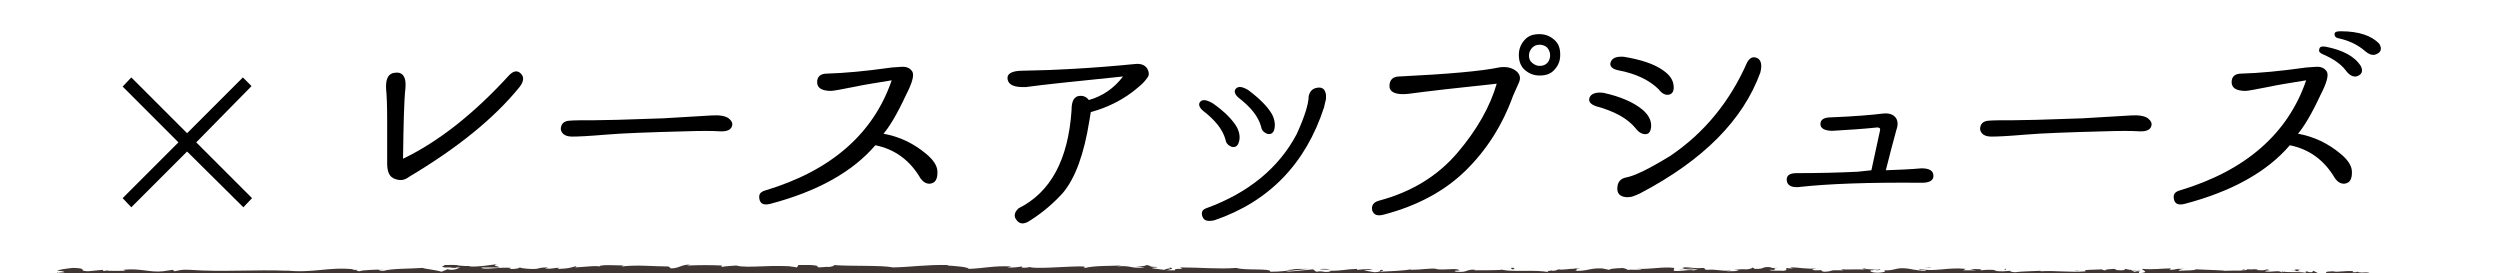 <?xml version="1.0" encoding="utf-8"?>
<!-- Generator: Adobe Illustrator 22.1.0, SVG Export Plug-In . SVG Version: 6.00 Build 0)  -->
<svg version="1.1" id="レイヤー_1" xmlns="http://www.w3.org/2000/svg" xmlns:xlink="http://www.w3.org/1999/xlink" x="0px"
	 y="0px" viewBox="0 0 519.8 56.8" style="enable-background:new 0 0 519.8 56.8;" xml:space="preserve">
<style type="text/css">
	.st0{fill:#3F3533;}
</style>
<g>
	<g>
		<g>
			<path d="M52.4,41.2l-1.8,1.9L38.9,31.5L27.3,43.1l-1.8-1.9l11.6-11.6L25.5,18l1.8-1.9l11.6,11.6l11.6-11.6l1.8,1.8L40.8,29.6
				L52.4,41.2z"/>
			<path d="M108.1,18c-5.4,6.7-13.2,12.9-23.1,18.8c-0.9,0.7-1.8,0.8-2.9,0.4s-1.6-1.4-1.6-3.2c0-1.3,0-4.3,0-9
				c0-3.2-0.1-5.3-0.2-6.2c-0.2-2.4,0.4-3.6,2-3.7c1.5-0.1,2.2,1,2,3.2C84,21,83.9,25.9,83.8,33c7.3-3.5,14.7-9.3,22.1-17.4
				c0.9-0.9,1.7-1,2.4-0.3S108.9,16.9,108.1,18z"/>
			<path d="M137.9,24.6c5.1-0.3,8.5-0.5,10.1-0.6c1.6-0.1,2.8,0.1,3.5,0.6c0.6,0.5,0.9,1,0.7,1.6c-0.2,0.8-1.1,1.2-2.6,1.1
				c-1.5-0.1-3.9-0.1-7,0c-7.7,0.2-13.2,0.4-16.7,0.7c-3.5,0.3-5.7,0.4-6.9,0.4c-1.4,0-2.2-0.5-2.4-1.5c0-1.1,0.6-1.7,1.7-1.8
				c1.1-0.1,2.9-0.1,5.3-0.1C125.3,25,130,24.9,137.9,24.6z"/>
			<path d="M183.7,27.8L183.7,27.8c3.3,0.6,6.3,2,9,4.3c1.4,1.2,2.1,2.3,2.2,3.4c0.1,1.7-0.4,2.6-1.6,2.7c-0.7,0-1.3-0.3-1.9-1.1
				c-2.2-3.8-5.4-6.1-9.4-6.9c-4.7,5.5-12,9.6-21.9,12.2c-1.3,0.3-2,0-2.2-1s0.2-1.5,1.2-1.8c13.7-4.1,22.5-11.8,26.3-22.9
				c-3.7,0.6-6.2,1-7.5,1.3c-3,0.6-4.7,0.9-5.1,0.9c-1.9,0-2.9-0.6-2.9-1.8c0-1.2,0.7-1.8,2.1-1.8c3.6-0.1,7.9-0.5,12.9-1.2
				c0.5-0.1,1.3-0.1,2.4-0.2c1.1-0.1,1.9,0.2,2.4,1c0.4,0.7,0,2.3-1.3,4.8C186.5,23.8,184.9,26.4,183.7,27.8z"/>
			<path d="M226.8,23.3l-0.3,1.8c-1.1,6.9-2.9,11.9-5.5,15c-1.9,2.1-4.2,4.1-6.9,5.8c-1.2,0.8-2.1,0.7-2.7-0.1
				c-0.7-0.8-0.5-1.7,0.4-2.5c6.6-3.3,10.3-10,11-20.4c0-1.7,0.4-2.6,1.3-2.9c0.9-0.2,1.7,0,2.3,0.8c2.8-0.8,5.2-2.4,7.1-4.9
				c-9.8,1-16.6,1.7-20.2,2.2c-2.3,0.1-3.6-0.4-3.8-1.6c-0.2-1.2,0.9-1.8,3.2-1.8c6.5-0.1,14.3-0.5,23.4-1.4
				c1.1-0.1,1.9,0.2,2.4,0.9c0.4,0.7,0.5,1.4,0.1,1.9c-0.4,0.6-1,1.3-2,2.1C233.8,20.6,230.5,22.3,226.8,23.3z"/>
			<path d="M252.2,21.5c2.4,1.7,4.1,3.4,5,5c0.6,1.2,0.7,2.3,0.3,3.3c-0.3,0.7-0.8,0.9-1.5,0.7c-0.7-0.3-1.1-0.8-1.2-1.5
				c-0.6-2.1-2.1-4-4.7-6c-0.8-0.7-1-1.4-0.5-1.9S251,20.8,252.2,21.5z M273.6,18.3c1.2-0.3,1.9,0.1,2.1,1.4c0,0.2,0,0.5,0,0.9
				c-0.2,0.7-0.3,1.3-0.4,1.7c-3.8,11.7-11.4,19.6-22.8,23.5c-1.4,0.3-2.2,0.1-2.5-0.8s0-1.4,0.8-1.7c8.8-3.2,15.1-8.4,18.8-15.4
				c1.7-3.7,2.5-6.4,2.5-7.9C272.3,19.1,272.8,18.5,273.6,18.3z M259.5,18.7c2.4,1.8,4.1,3.5,5,5.1c0.6,1.2,0.7,2.3,0.4,3.3
				c-0.3,0.7-0.8,0.9-1.5,0.7c-0.7-0.3-1.1-0.8-1.2-1.5c-0.6-2.1-2.1-4-4.7-6c-0.8-0.7-1-1.4-0.5-1.9S258.3,18,259.5,18.7z"/>
			<path d="M291,15.9c10.1-0.5,17-1.1,20.8-1.9c1.5-0.2,2.7,0.1,3.6,0.9c0.7,0.7,0.8,1.4,0.4,2.3c-0.4,0.9-0.8,1.8-1.2,2.7
				c-2.2,6.1-5.5,11.3-9.9,15.6c-4.4,4.3-10.1,7.3-16.9,9.1c-1.4,0.4-2.2,0.1-2.5-0.9c-0.2-1,0.3-1.7,1.5-2
				c6.7-1.8,12.1-5.1,16.2-9.9c4.1-4.8,6.8-9.6,8.2-14.4c-8.6,0.9-14.6,1.6-18.3,2.1c-2.6,0.3-4-0.3-4-1.6S289.6,15.9,291,15.9z
				 M315.8,11.4c0-1.2,0.4-2.2,1.2-3.1s1.8-1.2,3.1-1.2c1.2,0,2.2,0.4,3.1,1.2s1.2,1.8,1.2,3.1s-0.4,2.2-1.2,3.1s-1.8,1.2-3.1,1.2
				c-1.2,0-2.2-0.4-3.1-1.2S315.8,12.6,315.8,11.4z M317.9,11.5c0,0.7,0.2,1.2,0.7,1.6s1,0.6,1.5,0.6c0.7,0,1.2-0.2,1.6-0.6
				c0.4-0.4,0.6-1,0.6-1.6c0-0.6-0.2-1.1-0.6-1.6c-0.4-0.4-1-0.6-1.6-0.6c-0.6,0-1.1,0.2-1.5,0.6S317.9,10.9,317.9,11.5z"/>
			<path d="M333.4,19.3c3.6,0.8,6.3,2,8.1,3.5c1.3,1.1,1.9,2.3,1.8,3.6c-0.1,1-0.5,1.5-1.2,1.5c-0.7,0-1.4-0.4-2-1.2
				c-1.7-2.1-4.5-3.6-8.2-4.6c-1.2-0.4-1.7-1-1.4-1.8S331.8,19.1,333.4,19.3z M337.6,11.8c3.6,0.6,6.4,1.5,8.3,2.9
				c1.4,1,2.1,2.1,2.1,3.5c0,0.9-0.4,1.4-1.1,1.5c-0.7,0.1-1.4-0.3-2-1.1c-1.9-1.9-4.7-3.3-8.5-4c-1.3-0.3-1.8-0.9-1.5-1.7
				S336,11.7,337.6,11.8z M336.3,38.8c0.1-1,0.7-1.7,1.8-1.9c1.7-0.3,4.8-1.8,9.2-4.5c7.1-4.8,12.4-11.3,16-19.5
				c0.6-1,1.3-1.2,2.1-0.8s1,1.5,0.6,3c-3.6,9.9-11.9,18.2-24.8,25c-0.4,0.2-1,0.5-1.9,0.8c-0.5,0.1-0.8,0.1-1.1,0.1
				C336.8,40.9,336.1,40.2,336.3,38.8z"/>
			<path d="M389.1,35.4l1.8-8.3c0.1-0.4-0.1-0.6-0.6-0.6c-2.8,0.3-5.9,0.5-9.3,0.7c-1.6,0-2.5-0.5-2.5-1.4s0.7-1.4,2.2-1.4
				c4.9-0.2,8.5-0.5,10.9-0.8c1.2-0.1,2,0.2,2.5,0.8s0.6,1.5,0.2,2.6c-0.6,2.1-1.3,4.9-2.2,8.4c2.8-0.1,5.2-0.2,7.4-0.4
				c1.7,0,2.5,0.5,2.5,1.6c0,0.9-0.8,1.4-2.4,1.4c-10.9-0.1-19.5,0.2-25.7,0.9c-1.5,0.1-2.3-0.4-2.4-1.4s0.6-1.5,2-1.5
				c4.5,0,8.8-0.1,12.8-0.3L389.1,35.4z"/>
			<path d="M433,24.6c5.1-0.3,8.5-0.5,10.1-0.6c1.6-0.1,2.8,0.1,3.5,0.6c0.6,0.5,0.9,1,0.7,1.6c-0.2,0.8-1.1,1.2-2.6,1.1
				c-1.5-0.1-3.9-0.1-7,0c-7.7,0.2-13.2,0.4-16.7,0.7c-3.5,0.3-5.7,0.4-6.9,0.4c-1.4,0-2.2-0.5-2.4-1.5c0-1.1,0.6-1.7,1.7-1.8
				c1.1-0.1,2.9-0.1,5.3-0.1C420.4,25,425.1,24.9,433,24.6z"/>
			<path d="M477.8,27.8L477.8,27.8c3.3,0.6,6.3,2,9,4.3c1.4,1.2,2.1,2.3,2.2,3.4c0.1,1.7-0.4,2.6-1.6,2.7c-0.7,0-1.3-0.3-1.9-1.1
				c-2.2-3.8-5.4-6.1-9.4-6.9c-4.7,5.5-12,9.6-21.9,12.2c-1.3,0.3-2,0-2.2-1s0.2-1.5,1.2-1.8c13.7-4.1,22.5-11.8,26.3-22.9
				c-3.7,0.6-6.2,1-7.5,1.3c-3,0.6-4.7,0.9-5.1,0.9c-1.9,0-2.9-0.6-2.9-1.8c0-1.2,0.7-1.8,2.1-1.8c3.6-0.1,7.9-0.5,12.9-1.2
				c0.5-0.1,1.3-0.1,2.4-0.2c1.1-0.1,1.9,0.2,2.4,1c0.4,0.7,0,2.3-1.3,4.8C480.6,23.8,479,26.4,477.8,27.8z M483.5,9.7
				c3.6,0.7,6.1,2,7.4,4.1c0.5,1.1,0.1,1.8-1,2.1c-0.7,0.1-1.5-0.3-2.2-1.3c-1-1.3-2.6-2.4-4.7-3.3c-0.7-0.3-0.9-0.6-0.8-1
				C482.3,9.7,482.7,9.6,483.5,9.7z M486.7,6.5c3.7,0,6.4,0.9,8,2.6c0.6,1,0.4,1.8-0.7,2.2c-0.7,0.3-1.5,0-2.4-0.8
				c-1.3-1.1-3-2-5.2-2.5c-0.7-0.1-1-0.4-1-0.9S485.9,6.5,486.7,6.5z"/>
		</g>
	</g>
	<g>
		<g>
			<g>
				<g>
					<g>
						<path class="st0" d="M507.8,57.5c0.3-0.1,0.1-0.3-0.6-0.2l-0.5,0.3L507.8,57.5z"/>
						<path class="st0" d="M503,56.8c-0.8,0.2-1.8,0.4-1.3,0.7c0.8-0.3,1-0.2,1.9-0.6c0.7,0,1.3,0.1,1.1,0.2
							c0.3-0.1,1.1,0.1,1.5-0.1c-0.9-0.3-2.1-0.3-3.4-0.1C502.7,57,502.9,56.9,503,56.8z"/>
						<path class="st0" d="M432.6,56.3l0.5,0C433,56.3,432.8,56.3,432.6,56.3z"/>
						<path class="st0" d="M389.1,56.2c0.3,0,0.5,0,0.5-0.1C389.2,56.1,389,56.1,389.1,56.2z"/>
						<path class="st0" d="M381.6,55.8c0.2,0,0.3,0,0.4,0C381.9,55.8,381.7,55.8,381.6,55.8z"/>
						<path class="st0" d="M432.6,56.3l-1.2-0.1C431.4,56.3,432.1,56.3,432.6,56.3z"/>
						<path class="st0" d="M493.3,57.6c0.2,0,0.4,0,0.6-0.1C493.7,57.6,493.5,57.6,493.3,57.6C493.3,57.6,493.3,57.6,493.3,57.6z"/>
						<path class="st0" d="M451.9,56.1l0.4,0c0.1,0,0.2-0.1,0.3-0.1L451.9,56.1z"/>
						<path class="st0" d="M466.6,56c-0.3,0-0.4,0.3-0.6,0.4c0.2-0.1,0.4-0.2,0.7-0.2C466.8,56.2,466.7,56.1,466.6,56z"/>
						<path class="st0" d="M490,56.5l0.4,0C490.3,56.5,490.1,56.5,490,56.5z"/>
						<path class="st0" d="M441.3,56c0,0-0.1-0.1-0.1-0.1C441.2,55.9,441.2,56,441.3,56z"/>
						<path class="st0" d="M28.9,58.1C28.9,58.1,28.9,58.1,28.9,58.1C28.8,58.1,28.8,58.1,28.9,58.1z"/>
						<path class="st0" d="M11.8,56.7l0.2,0c0-0.1,0.1-0.1,0.1-0.2L11.8,56.7z"/>
						<path class="st0" d="M368,55.4C368,55.4,368,55.4,368,55.4C368.4,55.4,368.2,55.4,368,55.4z"/>
						<path class="st0" d="M243,55.6c1.4,0.3-2.3,0.3-0.2,0.6C242.6,56.1,244.8,55.8,243,55.6z"/>
						<path class="st0" d="M492.9,57.6c-0.2,0-0.4,0-0.6,0C492.6,57.6,492.8,57.6,492.9,57.6z"/>
						<path class="st0" d="M242.8,56.2C242.8,56.2,242.8,56.2,242.8,56.2l0.2,0C243,56.3,242.9,56.2,242.8,56.2z"/>
						<path class="st0" d="M336.6,55.6c0.1,0,0.2,0.1,0.3,0.1C336.9,55.7,336.9,55.7,336.6,55.6z"/>
						<path class="st0" d="M360,56l-0.6,0C359.7,56,359.8,56,360,56z"/>
						<path class="st0" d="M324.5,56c-0.3,0-0.4-0.1-0.9,0c0,0,0.1,0,0.1,0C323.9,56,324.1,55.9,324.5,56z"/>
						<path class="st0" d="M311.9,56c0.1,0,0.2,0,0.2,0.1c0.1,0,0.3,0,0.4,0L311.9,56z"/>
						<path class="st0" d="M67.3,58c-0.3-0.1-0.4-0.2-0.6-0.3C66.9,57.9,65.1,58,67.3,58z"/>
						<path class="st0" d="M493.3,57.5c-0.1,0.1-0.2,0.1-0.4,0.1c0.1,0,0.3,0,0.4,0C493.4,57.6,493.4,57.5,493.3,57.5z"/>
						<path class="st0" d="M324,58.2l-2,0C322.5,58.2,323.3,58.2,324,58.2z"/>
						<path class="st0" d="M157.9,57.9l-0.5,0C157.7,58,157.8,58,157.9,57.9z"/>
						<path class="st0" d="M316,58.2c-0.4-0.1-0.7-0.2-1.1-0.2c-0.1,0-0.2,0-0.2,0.1L316,58.2z"/>
						<path class="st0" d="M66.7,57.7C66.7,57.7,66.7,57.7,66.7,57.7C66.7,57.7,66.7,57.7,66.7,57.7z"/>
						<path class="st0" d="M53.5,58.4c1.9,0,0.9-0.4,1.3-0.6c2.3-0.1,1.1,0.3,1.8,0.5c1.4-0.1,2.5-0.4,3.6-0.4
							c0.1,0.1,0.3,0.1,0,0.2c1.5-0.3,4.5,0,6.2-0.4c0.1,0,0.2,0.1,0.2,0.1c-0.3-0.2-0.3-0.4-0.3-0.5c0.9,0,1.6-0.2,1.9,0
							c-0.5,0-0.6,0.1-0.8,0.2l0.9-0.1c0.8,0.3-1.2,0.1-1.2,0.4c1.8-0.1,3.8-0.4,5.1-0.3c0.3,0.3-3.1,0.1-1.3,0.4l-2.1-0.1
							c1.6,0.5-1.3,0,0.2,0.5c2.7,0.1,3.1-0.2,5.8-0.1c0.6-0.2-0.2-0.3,0.4-0.5c3.9-0.3,3.1,0.9,5.9,0.4c0.7-0.2,1-0.7,3.1-0.4
							L83.6,58c2.6,0,1.5-0.6,4.3-0.3c-0.5,0.2-2.1,0.1-1.7,0.2c1.8,0.3,1.3-0.2,2.7-0.2l0.3,0.3c2.8-0.1,5.9-0.3,9-0.4
							c-0.2,0.1-0.7,0.2,0,0.3c3.9-0.2,8.4,0,12.2,0.2l1.5-0.3c0.3,0,0.6,0.1,0.3,0.2c1.5,0.1,0.1-0.2,0.8-0.3
							c0.8,0,1.1,0.2,0.6,0.3c2.6-0.2,7.4-0.5,10.2-0.2l-0.5,0.1c2.1,0.1,2.4-0.6,4.4-0.3l-0.4,0.1c4.6,0.1,9.8-0.1,13.3,0.3
							c0.7-0.4,4.6,0.2,4.9-0.4c2.7,0.3,1.9,0.4,5.6,0.6c1,0,1.5-0.4,2.7-0.4l0,0.3l1.7-0.3l0.9,0.4l1.2-0.1c-0.5,0-1-0.1-0.9-0.2
							c1.8-0.1,4.4,0.2,4.5,0.4l4.3-0.3c-0.1,0.1-0.8,0.2-1.4,0.2c2.3-0.3,0.4,0.3,2.5,0c-0.3-0.1,0.2-0.2,0.2-0.2
							c1,0.2,3.4,0.2,5.2,0.1l-0.3,0.2c3.2,0.1,6.7-0.1,10.3-0.1c-1.3-0.1-1-0.5,0.1-0.5l0.4,0.3c0.7-0.2-1.1-0.1,0.3-0.4
							c1.3,0,0.9,0.4,0.1,0.5l1.6-0.1c0.1,0.1-0.3,0.1-0.4,0.3c0.7-0.2,2.8,0.3,3.7,0l0.1,0.1c3.6,0,5.2-0.1,8.1-0.1
							c0.1-0.3,1.2-0.2,2.1-0.4c2.1,0.1,4.5,0.3,7.1,0.3c1.8-0.1,0.5-0.2,1.3-0.4c0.1,0.3,2.7,0.2,1.4,0.4c3.1,0,3.9-0.1,7.8-0.3
							c-0.4-0.1-0.9-0.2-0.7-0.2c0.7,0,1.6,0.1,1.5,0.2l-0.2,0c4.4-0.4,10.1,0.7,13.6,0.2l-0.2,0l3.6-0.3c1.7,0-1,0.2,0.2,0.4
							c3.9-0.4,6.2,0.1,9.4-0.2c2.5,0.8,8.8-0.1,12.2,0.4l-0.2-0.2c0.9-0.2,1,0.1,1.7,0.1c-0.1-0.1-0.9-0.2-0.4-0.3
							c7.3-0.2,15.2,0.3,22.7,0.4c2.8,0,1.6-0.9,5-0.5l-1,0.3c5.6-0.4,11.4,0,16.8-0.3c-0.3,0.1-0.3,0.2-0.9,0.2
							c1.1,0.2,4.2,0,4.3-0.2c0.8,0,0.2,0.2,0.7,0.3c1.2,0.1,2.9-0.3,3.5-0.1c0.1,0-0.3,0.1-0.5,0.1c0.8-0.1,3.5,0,2.8-0.2
							c2,0.1,3.9-0.1,5.5,0c1.1-0.3,3.5,0.1,3.8-0.3c-0.1,0.5,3.6,0.4,4.9,0.2c-0.4,0.1,1.1,0.1,0.6,0.3c1.5,0,2.8-0.1,2.6-0.3
							c2.7,0.5,5.5-0.4,7,0.3c4.4-0.2,8.4-0.4,12.4-0.5c-0.1,0.5-4.4,0-4.2,0.5c3.7-0.2,5.9-0.6,9.6-0.5c1,0.1-0.5,0.2-0.9,0.3
							c3.7-0.2,7.2,0,10.5-0.2c0,0-0.4,0.1-0.7,0.1c0.7,0,1.5,0.1,1.4-0.1l-0.6,0.1c-1-0.3,2.6-0.6,2.7-0.8
							c-1.1,0.6,3.3,0.1,1.5,0.9c0.4,0,1-0.1,0.9-0.3c0.6,0,0.8,0.1,0.2,0.3c2.3-0.1,1.5-0.3,3.6-0.3c0,0.1-0.4,0.1-0.7,0.3
							c1.1-0.2,2.2-0.4,3.9-0.3c-0.1,0.1,0.1,0.1-0.4,0.1c3.1,0,5.3-0.5,8.6-0.3c-1,0.4,1.1,0.1,1.3,0.5l1.8-0.1l-0.7-0.2
							c1.6,0,3-0.3,4.4-0.1l-1.2,0.2l3-0.1l-1.7-0.1c1.6-0.2-0.2-0.5,1.9-0.4c-0.4,0,1.6,0,2.4,0.2c0,0,0,0,0,0
							c0.8-0.1,1.6-0.2,2.8-0.2c0.3,0.1-0.2,0.4,0,0.5c0.8-0.3,3.7-0.1,4.7-0.4c-0.3,0.1-0.3,0.3-0.2,0.3l0.7-0.3
							c0.7,0.1,0.8,0.1,0.7,0.3c2.2,0-0.7-0.5,1.9-0.3c-0.2,0-0.1,0.1-0.5,0.1c2.6,0.1,5.1-0.2,7.5,0c0.7,0.4-2.1,0.1-1.3,0.4
							c3.5-0.1,7.3-0.5,10.6-0.4l-0.6,0c0.5-0.5,2.5,0.3,4.2,0c-0.4,0-0.6,0.3-0.4,0.2c2.3,0.1,4.7-0.1,8.3-0.3l-0.4,0.1
							c1.4,0.1,3.6,0.1,5.1,0.1c0.4-0.1,1.3-0.1,0.8-0.3c4.6,0.8,8.7-0.4,12.7,0.2c-0.5,0-1.2,0.1-0.8,0.1l3.4-0.1
							c-0.3-0.2-0.5-0.1-1.2-0.3c0.4-0.1,1.4-0.2,2.3-0.2c-1.5,0.2,0,0.4,0.7,0.5c-0.1-0.1,0.1-0.1,0.1-0.2c1.8,0.4,0.3-0.5,2.8-0.2
							l-0.1,0.1c0.9-0.1,1.8-0.2,2.8-0.2c0.4,0.3-1,0.1-1,0.3c1.4,0,2.7-0.5,4-0.2c-0.6,0.1-1.4,0.1-2,0.1c1.4,0.3,1.5,0.2,2.6,0.3
							l-0.1,0l2.4,0.1l-0.6-0.1c1.7-0.7,3.5-0.1,5.9-0.6c-2.3,0.4-0.4,0.2-0.6,0.6c0.6,0.1,1.5,0.2,1.3,0.3c1.1-0.2,1.9,0.2,3.4-0.2
							c0.1,0.1,1.2,0,0.9,0.3c1.4-0.1-0.3-0.2-0.2-0.3c2.2-0.3,5.2,0.4,8.4-0.1c2.8-0.2,3.3-0.5,5.8-0.7c0.9,0.2-0.7,0.4-0.7,0.4
							c1.4,0.1,2.4,0.1,3.8,0c-0.3,0.1,0,0.2,0.4,0.3c1.1,0,0.7-0.4,2.1-0.2c-0.2,0.1-0.5,0.3-1.1,0.4c1.2-0.1,2.5-0.3,3.8-0.4
							c0.3,0.2-0.8,0.3-1.2,0.4c1.4-0.1,3.7-0.2,4.2-0.4l-0.9-0.1c0.5,0,0.3,0.2-0.1,0.3c-1.2,0.2-1.8-0.1-1.9-0.2l0.9-0.1
							c-0.9-0.6-3.7,0.1-5.5,0.1l0.8-0.4l-1.9,0.3c-0.4-0.1-0.7-0.3,0.2-0.4c-1.3-0.2-1.2,0.1-2.3-0.1c-0.1,0-0.1-0.1,0-0.1
							l-1.3,0.1c0.3-0.1-0.2-0.3,0.6-0.2c-2.3-0.2-3.7,0.3-4.6,0l0.2,0c-3.2,0.1-0.3,0.3-2.7,0.7l-1.6-0.8l-0.3,0.3
							c-0.3,0-1,0-0.9-0.2c-1.2,0.2,0.2,0.1-0.5,0.3c-1.6-0.3-4.4,0.1-4.8-0.4c-0.6,0.2,1.5,0.2-0.2,0.3c-0.5-0.5-2,0.1-3.4-0.2
							c0.4-0.3,1.8-0.1,0.4-0.4c-0.9,0.5-2.8-0.1-4.1,0c-0.1,0.4-2.7,0.2-4.7,0.3c0.1-0.1-3.9-0.2-5.8-0.3l0.1-0.1
							c-0.4,0.4-2.4,0.3-3.8,0.4c0.1-0.2,0.3-0.3,1.1-0.4l-1.4,0c-0.3,0.1-0.7,0.2-1.6,0.2l0.3-0.3c-1.8,0-3.6,0.3-6,0.1
							c-0.1,0.3,1.8,0.7-0.6,0.9c-0.1-0.1-0.2-0.4,0.5-0.4c-0.2,0-0.8,0.1-1.2,0.1l1-0.2c-1.1-0.1-0.6,0.2-1.4,0.2
							c0-0.2-0.6-0.1-0.5-0.3c0.2,0,0.7,0.1,1.1,0c-1,0-2.1-0.2-2.5-0.3c0.1,0.1,0,0.3-0.7,0.3c-1.8,0-0.6-0.2-1.7-0.3
							c-0.4,0.1-1.6,0-1.6,0.3c-0.5,0-0.6-0.1-0.8-0.2c-0.9,0.1-4.4,0-3.3,0.4l0.2,0c0,0-0.1,0-0.2,0c0,0,0,0,0,0h0
							c-3.1,0.3-6.4-0.2-9.4,0l0-0.1c-1.8,0.1-4,0.1-5.3,0.3c-0.5,0-1.3-0.2-1-0.3c-1.4,0.1-1.5,0.2-3.5,0c1.4-0.2-0.5-0.2,1.4-0.1
							c-1.8-0.1-2.2-0.2-4.1,0c0.7-0.3-1.4-0.3-2.2-0.2l1.3,0.2c-1,0-1.8,0-2.7,0l0.5-0.3c-3.7-0.4-6.6,0.7-9.5,0
							c-1,0.2,2,0.2,1.1,0.4c-1.7,0-3.5-0.5-4-0.5c-2.3-0.2-2.2,0.5-4.6,0.4c0.3,0.1,0.6,0.4-1.2,0.5c-1.7,0-2.1-0.5-1-0.6
							c0.4,0,0.6,0,0.6,0.1c0.5,0,1.3-0.1,0.6-0.2l-0.2,0.1c-0.8-0.1-3.2-0.1-2.6-0.3c-1.3,0.1-0.5,0.2,0.4,0.3
							c-2.2-0.2-3.4,0-5.6-0.1c0.4,0.1,0.7,0.2,0.3,0.2c-3.3-0.1-1.4,0.2-3.7,0.3c-1.3-0.2,0.5-0.4-1.8-0.3
							c-1.4-0.1-0.3-0.3,0.3-0.4c-2,0.2-3.8-0.2-5-0.2l1.1-0.1c-0.6,0.1-1.2,0.1-1.7,0.1l0.6,0.2c-0.6,0-1.2,0-1.2-0.1
							c-0.7,0.2,0.5,0.4-0.8,0.6c-0.8-0.1-2.6,0.1-2.9-0.2c2.6,0.1-0.3-0.3,1.9-0.4c-0.4,0-1,0-1.6,0c-0.1,0,0.1-0.1,0.3-0.1
							c-2.5-0.3-1.2,0.4-3.8,0.3c0.3-0.2-0.6-0.3-1-0.3c1.1,0,0.5,0.3-0.5,0.4c-1.7-0.1-1.8,0.1-2.7,0.1l1,0.1
							c-0.3,0.2-1.2,0.2-2.4,0.2c-0.1-0.1,1.1-0.1,0.6-0.2c-1.3,0.3-2.9-0.3-4.8-0.1c-0.8-0.1-0.1-0.3-0.8-0.4
							c-2,0.2-2.2-0.2-4.3-0.1c0.6,0.2,0.7,0.2-0.8,0.4l3.5-0.2l-2.3,0.3c1.1,0,2.2-0.2,2.9-0.1c-1.1,0.2-1,0.1-0.5,0.3
							c-1.5-0.4-2.9,0.2-4.6,0l0.1-0.6c-2.5-0.3-4.5,0.3-7.8,0.2l1.1,0.1c-0.4,0.2-2,0-3.1,0.1c0.1-0.2-0.6-0.3-1-0.4
							c0.1,0.1-2.4,0-2.7,0.4l-1.5-0.3c-2.6-0.1-3,0.6-5.6,0.5c0.8-0.2-0.4-0.4,1.3-0.5c-0.8,0-1.6,0-1.6,0.1
							c-0.5-0.1-2.4,0.3-3.1,0.1c-0.4,0.1-0.5,0.3-1.4,0.3c-0.1,0,0-0.1,0-0.1c0,0.1-1.5,0.1-0.7,0.4c-2.6-0.6-7.3,0-9.6-0.5
							c-1.9,0.1-4.1,0.1-5.8,0.1c0.1-0.1,0-0.1,0.3-0.1c-2.3-0.2-1.4,0.6-4.1,0.4c-1.3-0.3,1.4-0.2,0.6-0.3c-0.4-0.6-3.2,0.1-5-0.3
							l0.4,0c-1.4-0.2-3.3,0.2-5.5,0.2c0,0,0.1-0.1,0-0.1c-1.5,0.3-4.4,0.4-6.5,0.5c0.7-0.3,1-0.1,0.6-0.4c-1,0,0.3,0.4-1.6,0.5
							c-0.6-0.1-2-0.3-2.2-0.5l1.8,0c-0.9-0.4-2.3,0-3.3,0l0.1-0.2c-2.8,0.1-2.8,0.4-5.8,0.4l0.3,0.1c-1.6,0.4-1.4-0.2-3,0.1L273,56
							c-1.1,0.1-3.8,0.4-5.7,0.5c1.1-0.3,3.3-0.4,4.7-0.6c-1.1,0-3.6,0-4.2,0.2c0.4,0,1-0.1,1.4-0.1c-1.3,0.3-3,0.5-5.1,0.5
							c0.4-0.8-5.5-0.2-7-0.8c-3.7,0.3-7.4-0.1-11.8-0.1c1.5,0.6-1.3,0-1,0.6c-1,0-1.4,0-1.5,0l-3.1-0.4c-0.7-0.2,1-0.1,0.9-0.3
							c-2.2,0-0.9-0.3-2.4-0.4c0.3,0.2-0.8,0.3-2,0.2l1.8,0.3c-3.1,0.3-2.7-0.5-5.8-0.2l1-0.2c-1.6,0.1-5.9,0-7.5,0.5
							c-0.3-0.1-0.7-0.2,0-0.3c-3.8-0.1-8.5,0.5-11.5,0.2l0.3-0.1c-0.7,0-1.2,0.3-2.1,0.1c0-0.1,0.3-0.1,0-0.2
							c-0.4,0.1-1.9,0.3-2.9,0.2l0.8-0.2c-3.7-0.2-5.7,0.4-8.9,0.5c0-0.4-2.9-0.6-4.4-0.7l0.1-0.1c-4.4-0.1-7.4,0.4-11.4,0.5
							c-2.5-0.5-8.5-0.2-12.5-0.5c0.6,0.1-0.1,0.3-0.8,0.4c-0.9-0.1-2.6,0.3-2.5-0.1l0.3,0c-0.7-0.4-2.7-0.3-4.2-0.3l-0.3,0.5
							c-4-0.8-10.4,0.3-12.6-0.4c-1,0.1-2.1,0.1-3.1,0.3l0.1-0.3c-2.7-0.1-4-0.1-7.3,0l0.7-0.2c-1.9,0-2.3,0.8-4,0.8l-0.5-0.4
							c-3.2,0-6.5-0.4-9.7,0c0.1-0.1,0.1-0.2,0.7-0.2c-1.5,0-5.9-0.3-5.3,0.3c0-0.4-3.3,0-5.1,0.1l0.3-0.3c-1.5,0.4-1.5,0.5-3.6,0.6
							c-0.5,0-0.4-0.2,0.2-0.2c-1.6-0.1-1.3,0.3-3.2,0.1l0.7-0.2c-1.7,0-1.5,0.1-2.5,0.3c-1,0.1-3.2-0.1-3.4-0.3
							c-0.2,0.2-1.1,0.4-2.1,0.3c-0.1-0.1,0.2-0.2,0.4-0.2c-2.8-0.2-4.2,0.3-6.1,0.1c0-0.1-0.2-0.1-0.3-0.2c2.2,0,4,0,3.8,0
							c0-0.3-1.8-0.3-0.4-0.7c-1.4,0.2-3.9,0.6-5.6,0.5c-0.1,0-0.2,0-0.2-0.1l0.2,0c-0.4,0-0.8,0-1.1,0c-0.6,0-0.9-0.1-1.4-0.1
							c-0.2-0.2-2.1-0.1-2.9-0.1c0.1,0.3-1.1,0.2,0,0.5c-0.1,0,0.2,0,0.8,0c0.1,0,0.3,0,0.4,0c0,0,0,0-0.1,0c0.6,0,1.4,0,2.2,0
							C94.7,56.1,94,56.2,93,56c-0.5,0.2-1,0.4-1.2,0.5c-1.2-0.4-3.6-0.6-3.9-0.8c-2.7,0.2-6.4,0.1-8.1,0.6
							c-0.8,0.1-0.9-0.2-1.2-0.2c0.4-0.1,1,0,1.2-0.1c-1.6,0.1-4.6,0.1-5,0.4c-2-0.2,1.1-0.3-1.6-0.3l0.4-0.1
							c-5.3-0.6-8.6,0.9-14.4,0.2c0.4,0,0.6,0.1,0.7,0.1c-6.7-0.3-13.8,0.3-20.4-0.2c-1.9-0.1-2.1,0.1-3.2,0.3l-0.4-0.3l-2,0.3
							c-2.8,0.3-4.8-0.7-8.3-0.3l0.5,0.2c-1.3,0-4,0.1-3.8-0.1c-0.1,0-0.4,0.2-0.9,0.1l0-0.2l-3.1,0.3c-2.4-0.1,0.4-0.6-3.1-0.7
							c-1.3,0.1-3.7,0.5-3.2,0.6c0.5,0,1.3,0.1,1.4,0.3l-1.2,0.1c-0.2,0.5-1.1,0.9,1.8,1.3l2-0.3l0.7,0.2l-1.7,0
							c1,0.2,1.6,0,2.3-0.1c0.2,0.1,0.4,0.2,0.9,0.2l2-0.4c0.2,0.2-0.9,0.4,0.4,0.5c0.9-0.2-0.9-0.4,0.7-0.5c1,0.2,0.7,0.4,1.8,0.2
							c0.2,0.1-0.1,0.2-0.5,0.2c1-0.1,2.7-0.1,3.2-0.3c1,0.3,3.4-0.1,3.3,0.4c0.3-0.1,1.8-0.3,2.7-0.4c-1.7,0.5,3.5,0,3,0.6
							c1.3-0.5,4.6-0.2,6.8-0.5c-0.1,0-0.4,0.1-0.6,0.1c1.3,0,1.6,0.2,2.4,0.3c0.2-0.4,2.1-0.5,3.2-0.7c1.5,0.4-0.9,0.5-0.5,0.8
							C46,58,48.8,58,48.3,57.7c1.2,0.2,1,0.1,1.6,0.4c0.2-0.5,1.1-0.1,2.1-0.4c1.7,0.2,0.4,0.5,2.3,0.3
							C55.2,58.2,53.5,58.4,53.5,58.4z M98.2,57.5C98.2,57.5,98.2,57.5,98.2,57.5c-0.4,0-0.7,0-0.9,0C97.4,57.6,97.7,57.6,98.2,57.5
							z M101.9,57.5c-0.5,0-1,0-1.6,0c-0.1-0.1,0-0.2,0.4-0.2C100.5,57.4,101.4,57.5,101.9,57.5z M94,55.6c0.6,0,0.8,0,0.9,0.1
							c-0.3,0-0.6,0-1,0c0,0-0.1,0-0.1,0C93.8,55.7,93.9,55.6,94,55.6z"/>
						<path class="st0" d="M92.9,56c-0.1,0-0.1,0-0.2,0c0.1,0,0.2,0,0.4,0.1c0.1,0,0.1-0.1,0.2-0.1C93.1,56,93,56,92.9,56z"/>
						<path class="st0" d="M433.2,56.4L433.2,56.4C433.2,56.4,433.2,56.4,433.2,56.4C433.2,56.4,433.2,56.4,433.2,56.4z"/>
						<polygon class="st0" points="153.8,58.1 153.7,58 153.4,58.1 						"/>
						<path class="st0" d="M453.9,57.3c0,0,0.1,0.1,0.3,0.1C454.1,57.4,454,57.4,453.9,57.3z"/>
						<path class="st0" d="M462.8,57.4l1.3,0.1C463.5,57.4,463.1,57.4,462.8,57.4z"/>
						<path class="st0" d="M469.7,57.5c0.1,0,0.1-0.1,0.1-0.1c0,0,0,0,0,0L469.7,57.5z"/>
						<path class="st0" d="M360.5,57.9c-0.1,0-0.2,0-0.3,0C359.6,57.9,360,57.9,360.5,57.9z"/>
						<path class="st0" d="M393,57.2c-0.3,0.1-0.7,0.1-1,0.1C392.5,57.4,393,57.4,393,57.2z"/>
						<path class="st0" d="M324.2,58.2C324.2,58.2,324.2,58.2,324.2,58.2c-0.1,0-0.1,0-0.2,0L324.2,58.2z"/>
						<path class="st0" d="M390.4,57.3c0.6,0.1,1.1,0,1.5,0C391.4,57.3,390.9,57.3,390.4,57.3z"/>
						<path class="st0" d="M499.4,57.7l0.3,0c0,0,0,0,0,0L499.4,57.7z"/>
						<path class="st0" d="M499.8,57.6l0.4,0C500,57.6,499.8,57.6,499.8,57.6z"/>
						<path class="st0" d="M500.9,57.5l-0.8,0.1C500.4,57.6,500.7,57.6,500.9,57.5z"/>
						<path class="st0" d="M490.3,57.5l-0.1,0.1C490.3,57.6,490.3,57.6,490.3,57.5z"/>
						<path class="st0" d="M487.6,57.6c0.7,0,1.7,0.2,2.6,0.2l0.1-0.1C489.8,57.8,488.2,57.4,487.6,57.6z"/>
						<path class="st0" d="M476,56.3l2.3,0.1c-0.4-0.1-0.9-0.3,0.1-0.3C475.5,55.8,479.1,56.4,476,56.3z"/>
						<path class="st0" d="M468.9,56.2c1.2-0.1,0-0.2,0.1-0.2C468.1,56,467.9,56.1,468.9,56.2z"/>
						<path class="st0" d="M417,56.2l0.1-0.3C416.2,55.9,417.1,56,417,56.2z"/>
						<polygon class="st0" points="407.1,57.5 408,57.6 408.5,57.4 						"/>
						<polygon class="st0" points="401.2,55.7 401.6,55.6 400,55.7 						"/>
						<path class="st0" d="M314.1,55.7l0.3,0.3C315,56,315.2,55.6,314.1,55.7z"/>
						<path class="st0" d="M276.5,56.1c-0.4-0.2-1.5-0.3-2.1-0.1C275.2,56,276.1,56.1,276.5,56.1z"/>
						<polygon class="st0" points="163.7,55.6 164.5,55.4 163.1,55.5 						"/>
					</g>
				</g>
			</g>
		</g>
	</g>
</g>
</svg>
